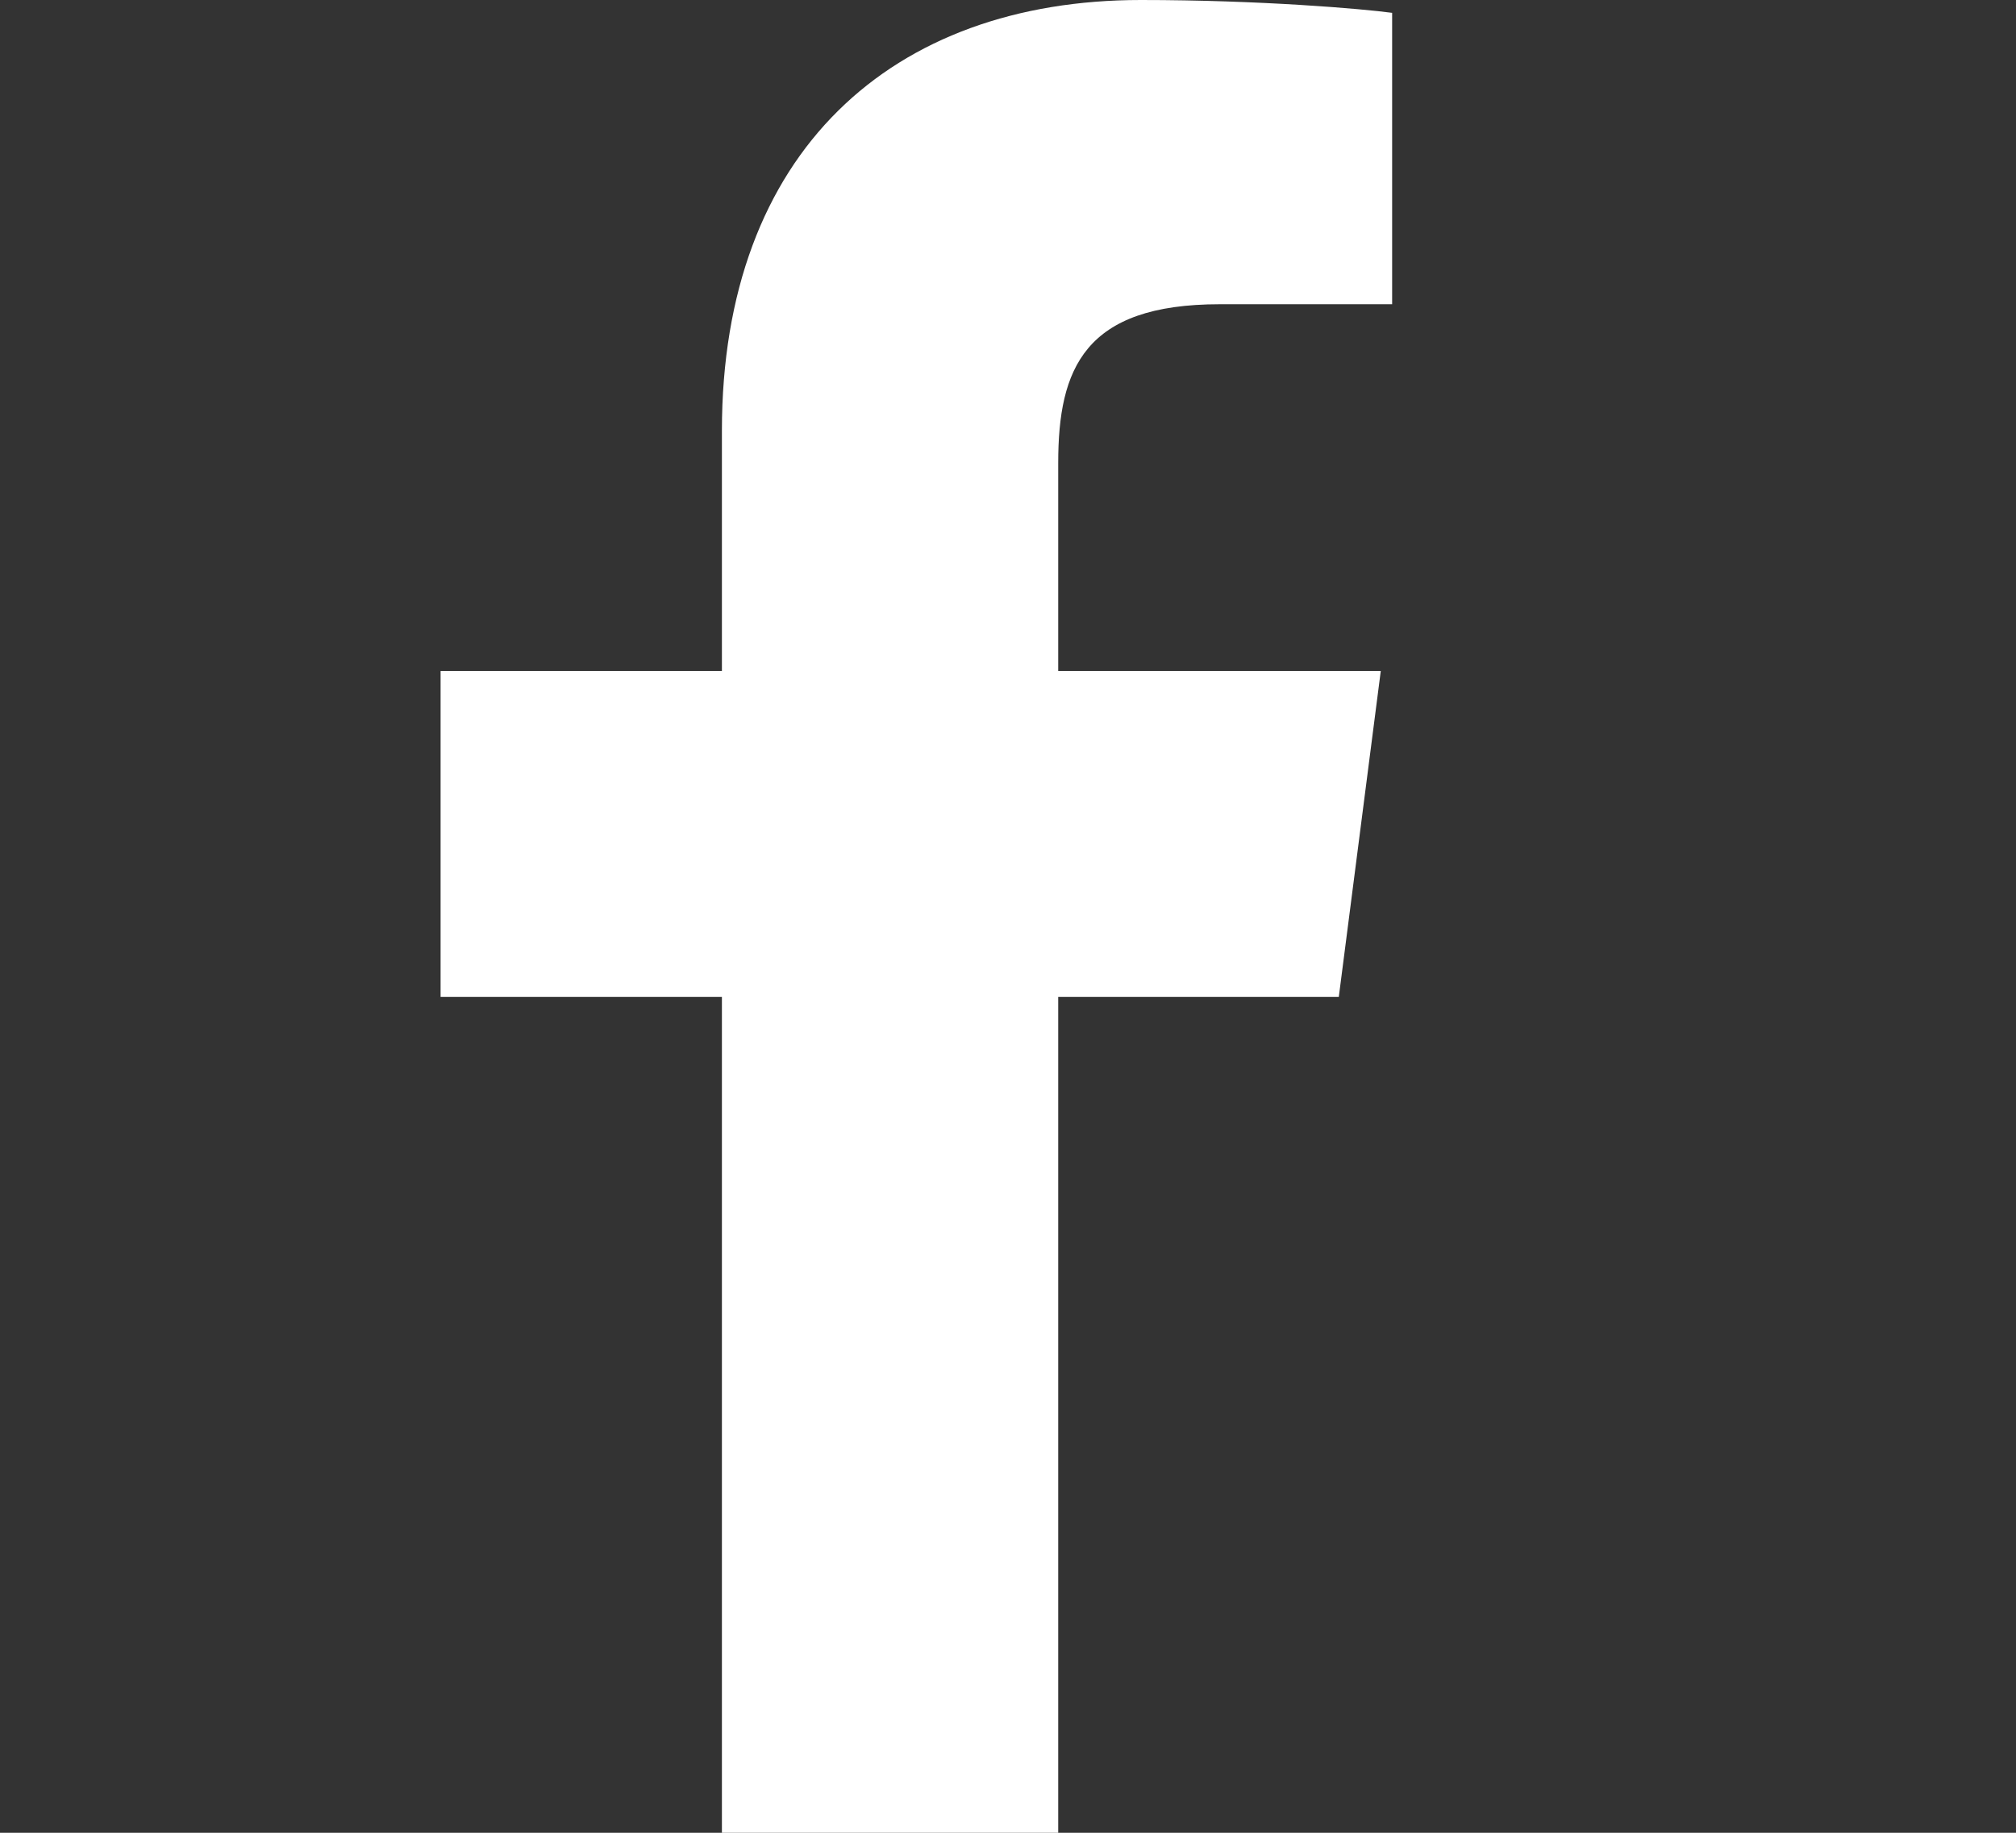 <svg width="11" height="10" viewBox="0 0 11 10" fill="" xmlns="http://www.w3.org/2000/svg">
<rect x="0" y="0" width="11" height="10" fill="#333333" stroke="none"/>
<path d="M5.774 10V5.439H7.305L7.534 3.661H5.774V2.526C5.774 2.011 5.917 1.66 6.655 1.66L7.596 1.66V0.07C7.434 0.048 6.875 0 6.225 0C4.868 0 3.939 0.828 3.939 2.35V3.661H2.404V5.439H3.939V10H5.774Z" fill="#fff"/>
</svg>
